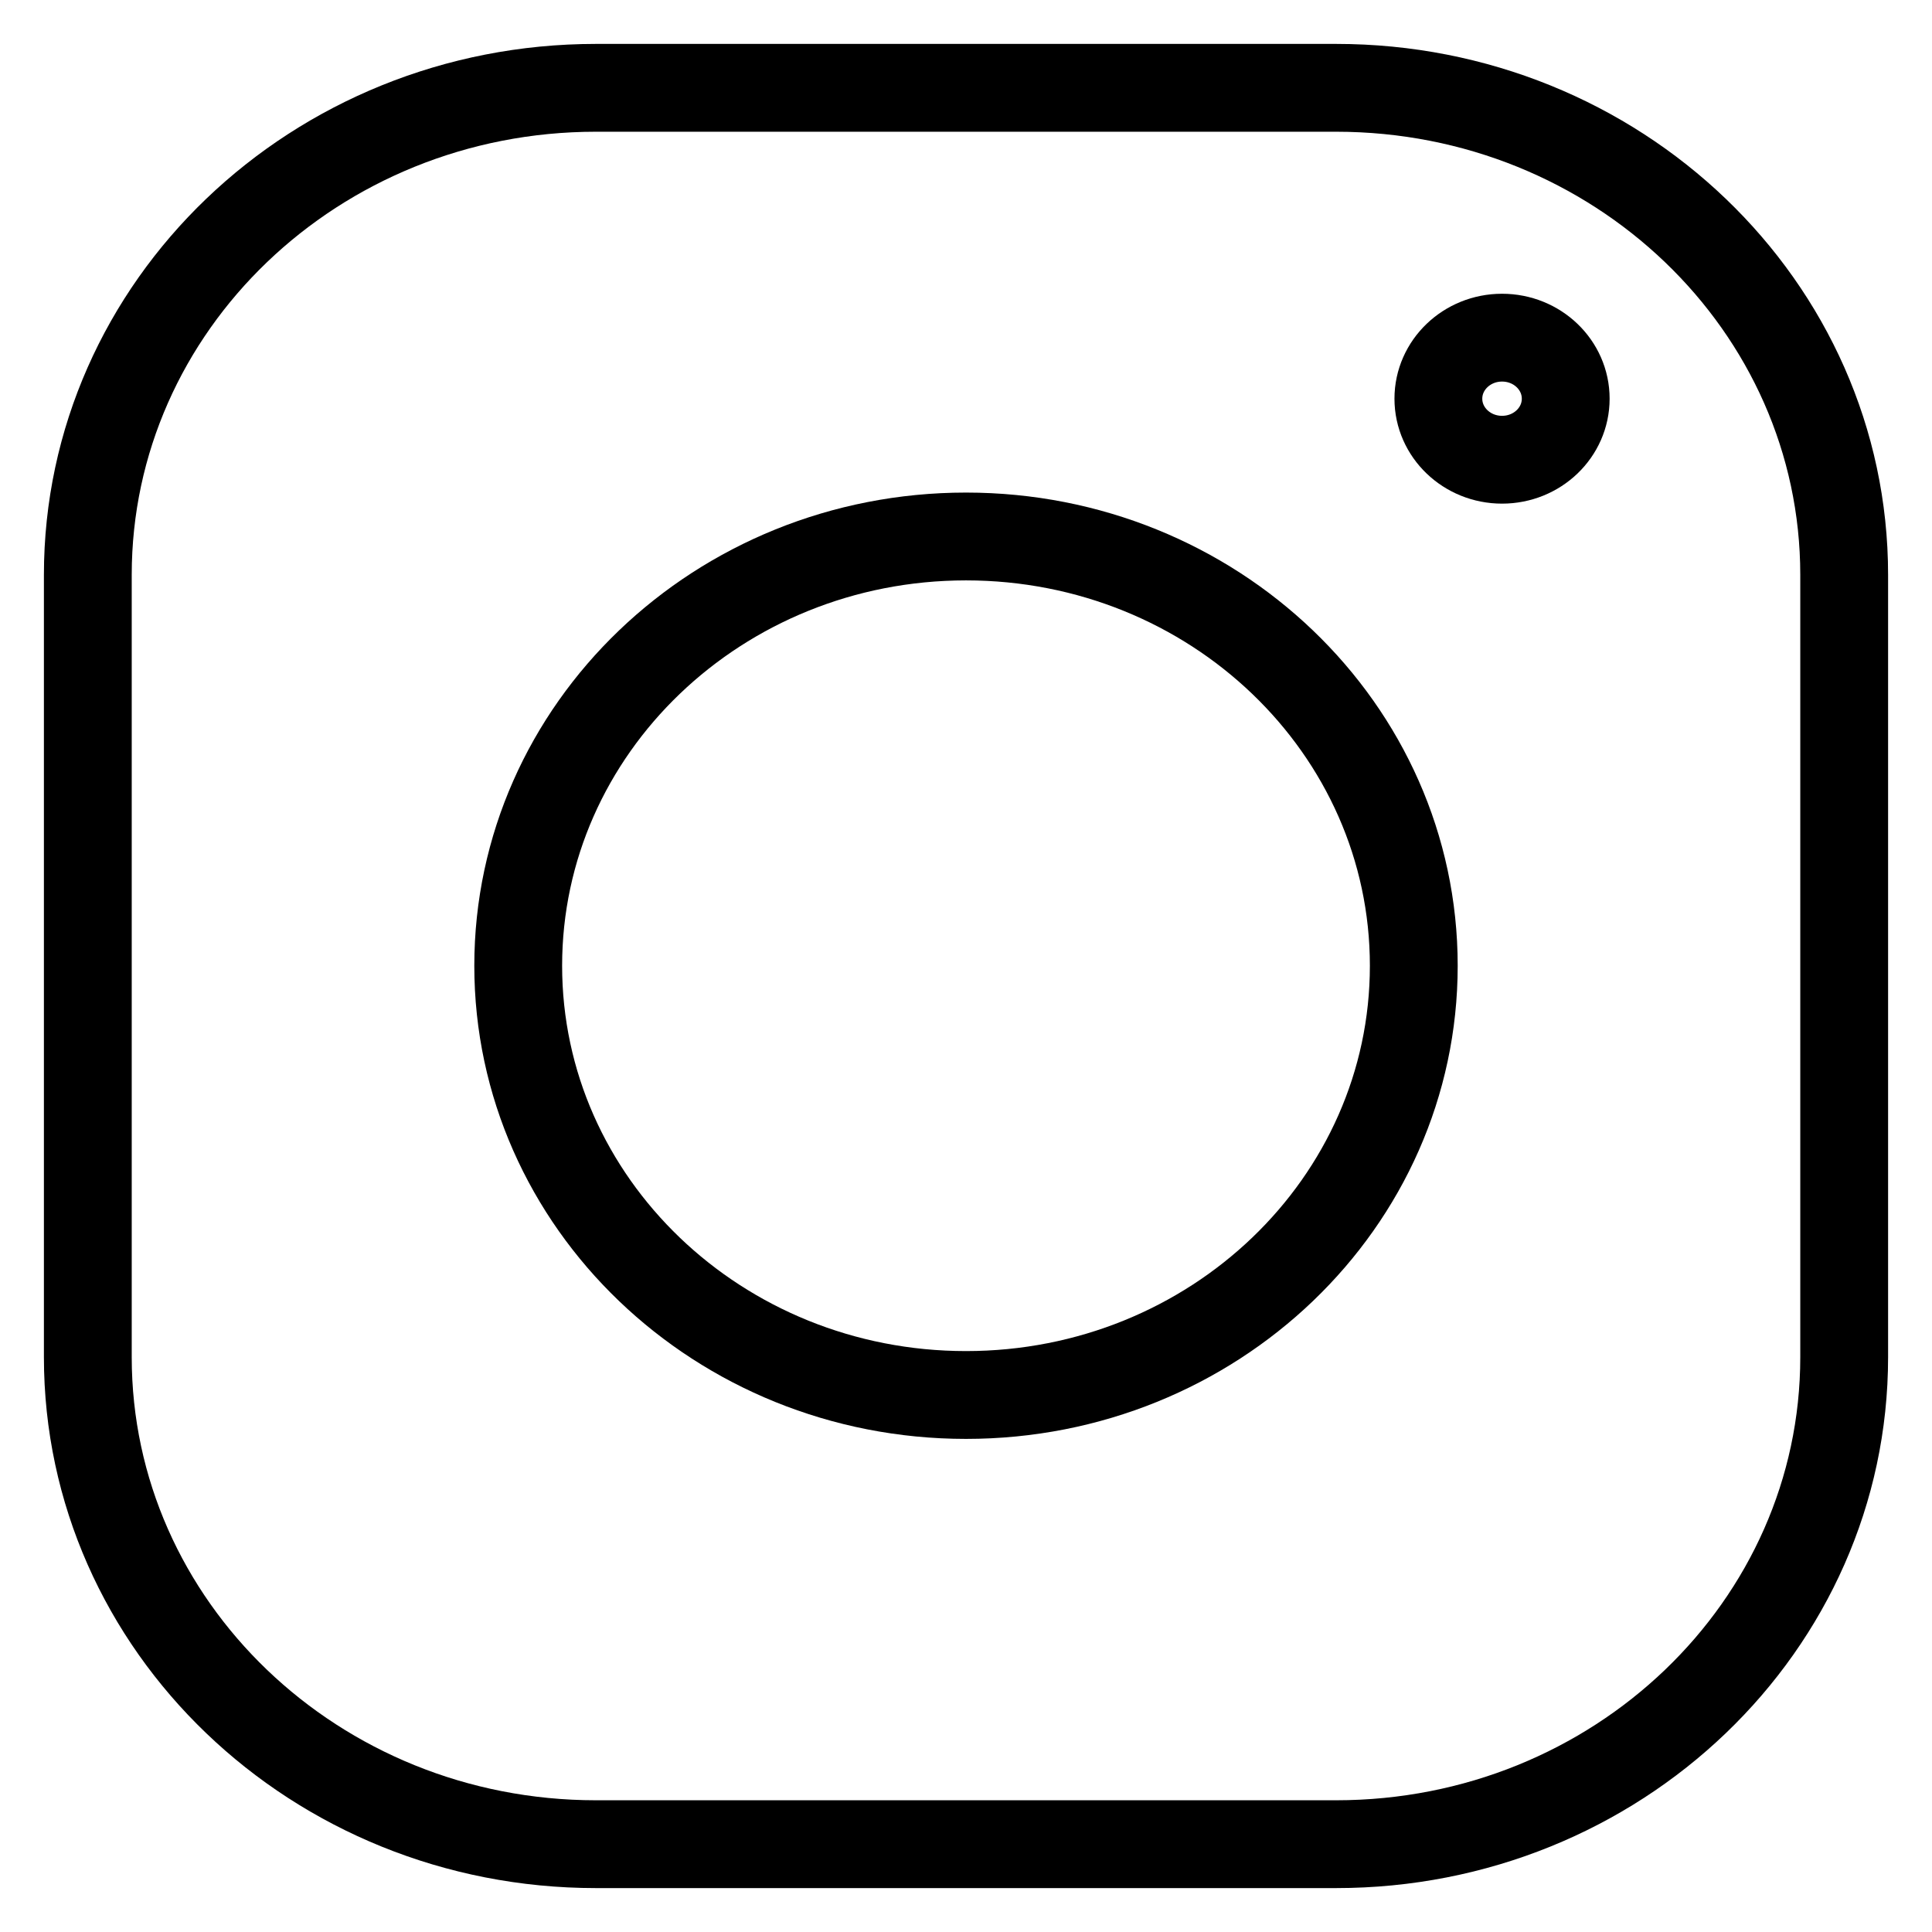 <?xml version="1.0" encoding="UTF-8"?> <svg xmlns="http://www.w3.org/2000/svg" width="22" height="22" viewBox="0 0 22 22" fill="none"> <path d="M15.214 1H6.786C3.59 1 1 3.483 1 6.546V15.454C1 18.517 3.59 21 6.786 21H15.214C18.41 21 21 18.517 21 15.454V6.546C21 3.483 18.41 1 15.214 1Z" stroke="black" stroke-linecap="round"></path> <path d="M11 15.885C13.816 15.885 16.099 13.697 16.099 10.997C16.099 8.297 13.816 6.109 11 6.109C8.184 6.109 5.901 8.297 5.901 10.997C5.901 13.697 8.184 15.885 11 15.885Z" stroke="black" stroke-linecap="round"></path> <path d="M17.104 5.235C17.505 5.235 17.829 4.924 17.829 4.54C17.829 4.156 17.505 3.845 17.104 3.845C16.704 3.845 16.379 4.156 16.379 4.54C16.379 4.924 16.704 5.235 17.104 5.235Z" stroke="black"></path> </svg> 